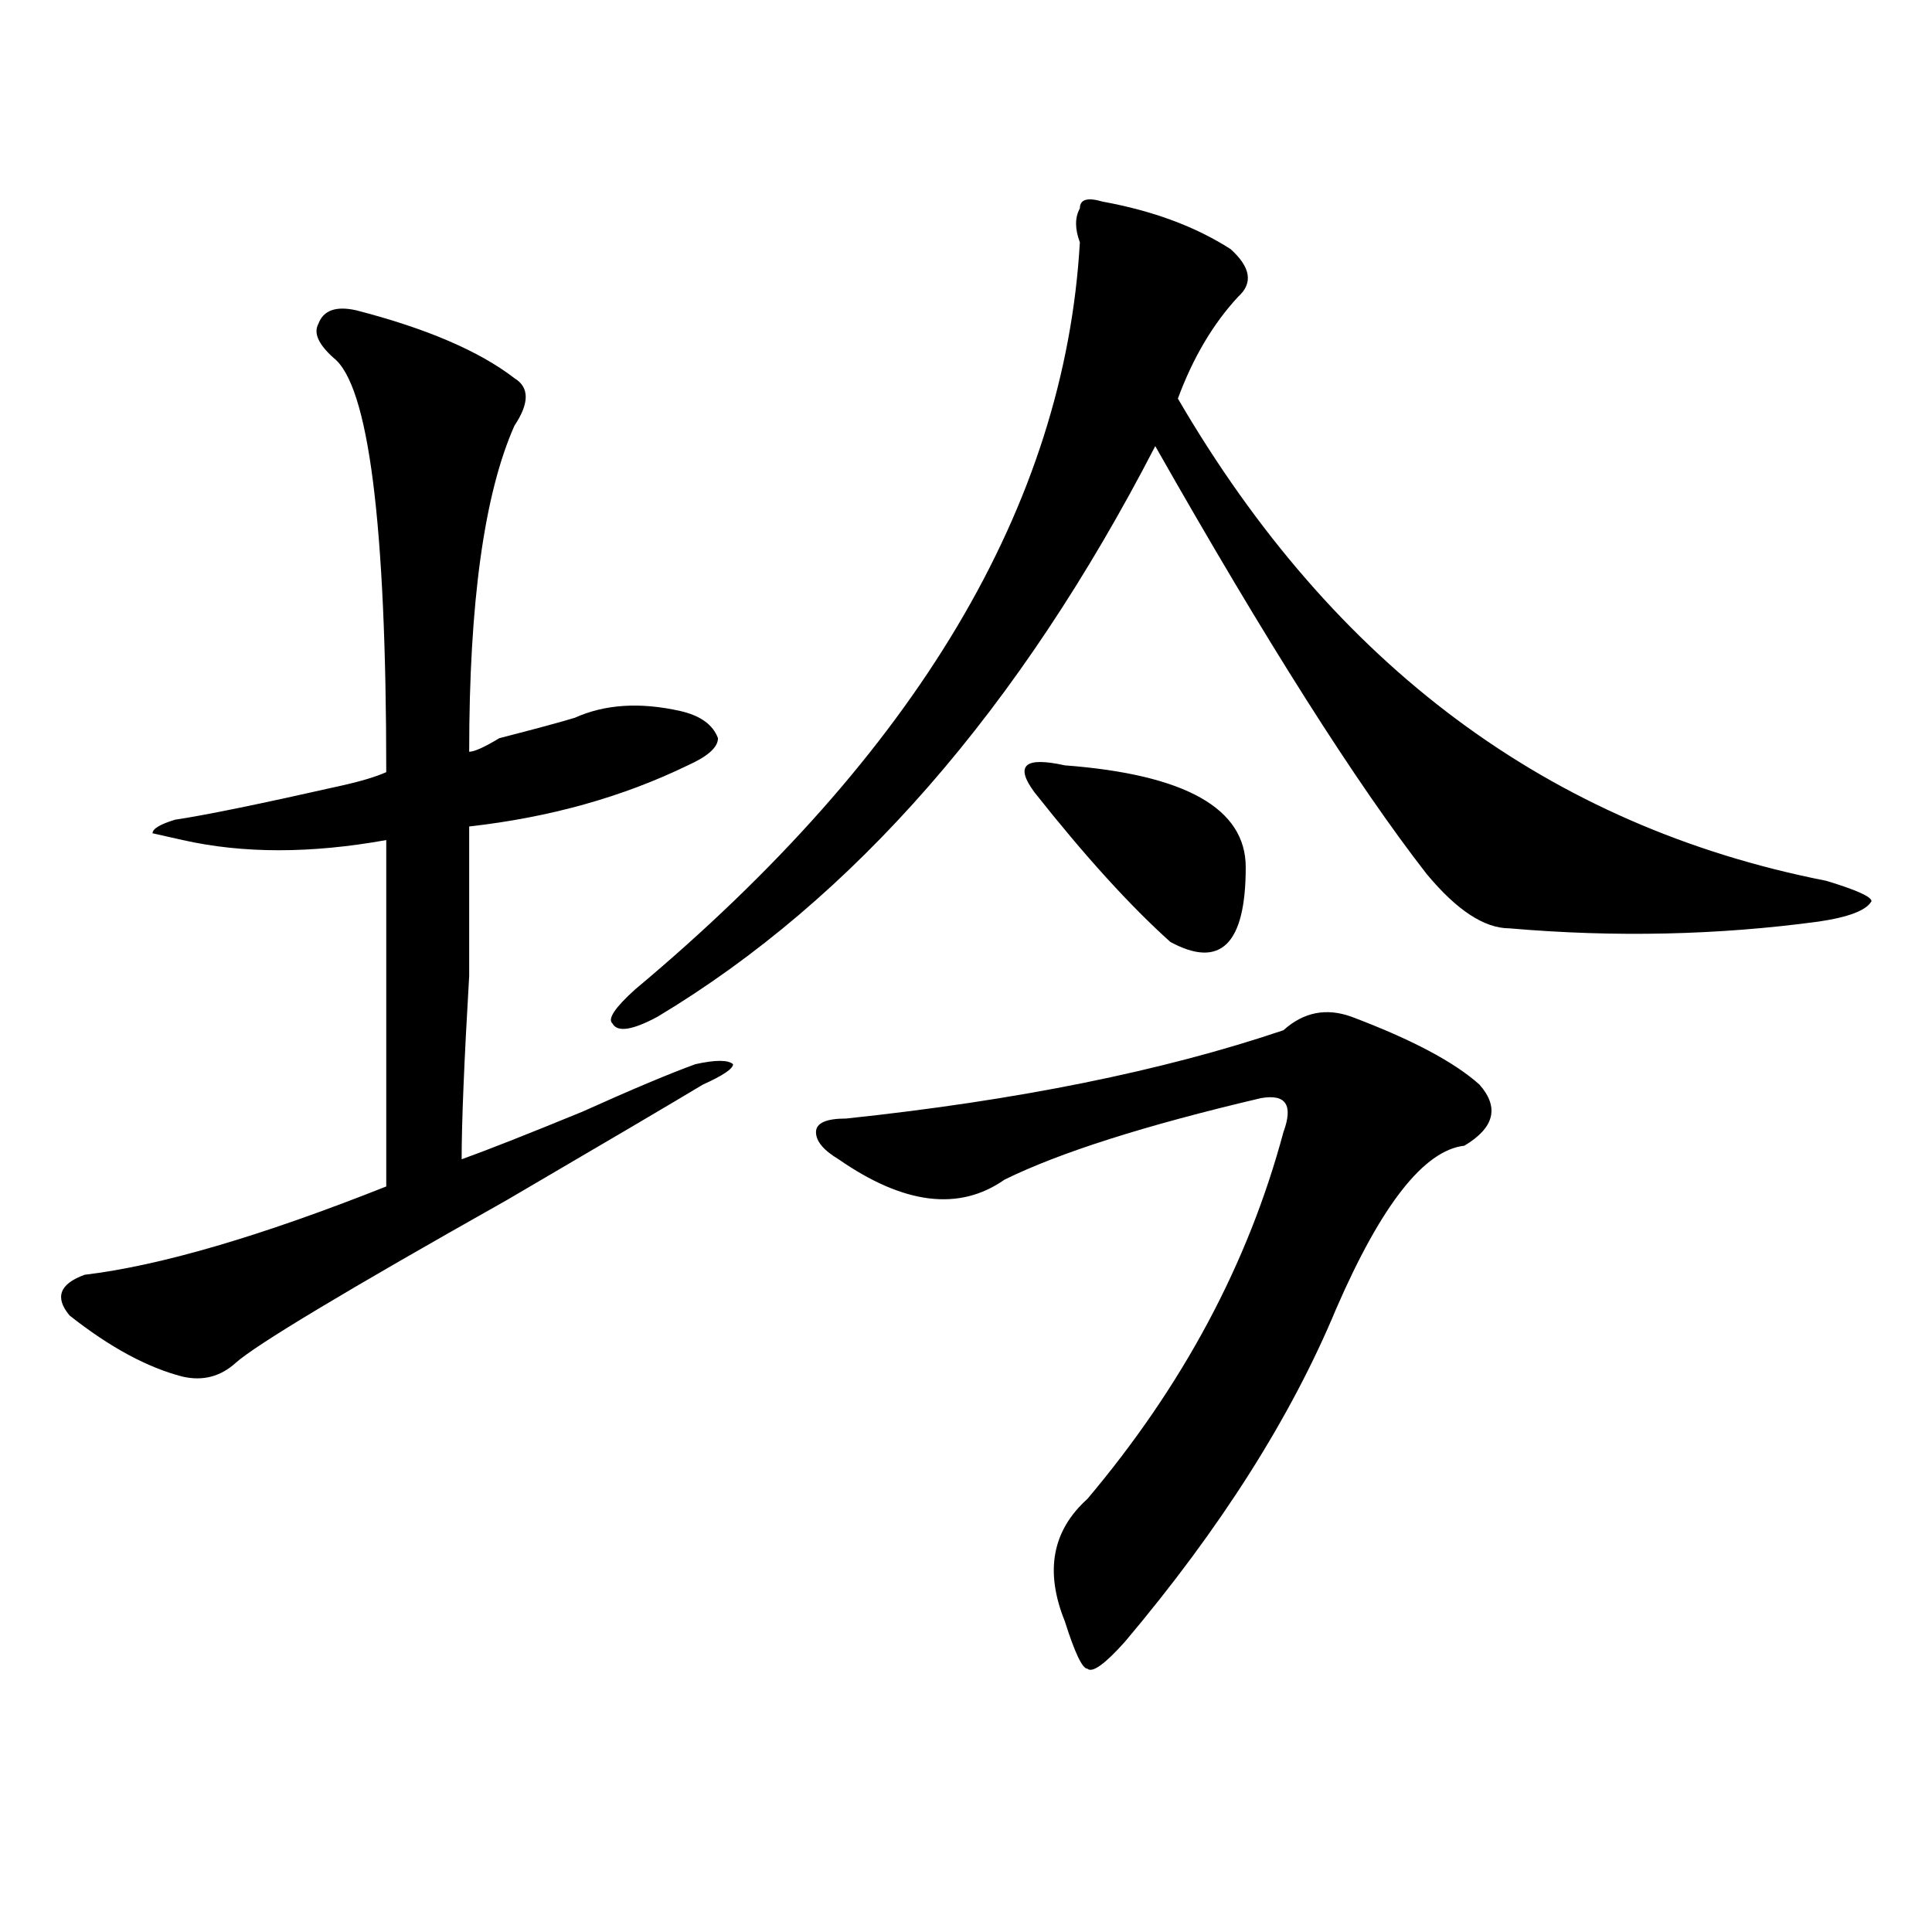 <?xml version="1.0" encoding="utf-8"?>
<!-- Generator: Adobe Illustrator 16.0.0, SVG Export Plug-In . SVG Version: 6.00 Build 0)  -->
<!DOCTYPE svg PUBLIC "-//W3C//DTD SVG 1.1//EN" "http://www.w3.org/Graphics/SVG/1.1/DTD/svg11.dtd">
<svg version="1.1" id="图层_1" xmlns="http://www.w3.org/2000/svg" xmlns:xlink="http://www.w3.org/1999/xlink" x="0px" y="0px"
	 width="1000px" height="1000px" viewBox="0 0 1000 1000" enable-background="new 0 0 1000 1000" xml:space="preserve">
<path d="M184.313,160.594c36.401,9.394,63.718,21.094,81.949,35.156c7.805,4.725,7.805,12.909,0,24.609
	c-15.609,35.156-23.414,91.406-23.414,168.75c2.562,0,7.805-2.307,15.609-7.031c18.171-4.669,31.219-8.185,39.023-10.547
	c15.609-7.031,33.78-8.185,54.633-3.516c10.366,2.362,16.89,7.031,19.512,14.063c0,4.725-5.243,9.394-15.609,14.063
	c-33.841,16.425-71.583,26.972-113.168,31.641c0,14.063,0,39.881,0,77.344c-2.622,44.55-3.902,76.19-3.902,94.922
	c12.987-4.669,33.78-12.854,62.438-24.609c25.976-11.7,45.487-19.885,58.535-24.609c10.366-2.307,16.89-2.307,19.512,0
	c0,2.362-5.243,5.878-15.609,10.547c-15.609,9.394-49.45,29.334-101.461,59.766c-83.29,46.912-130.118,75.037-140.484,84.375
	c-7.805,7.031-16.95,9.394-27.316,7.031c-18.231-4.669-37.743-15.216-58.535-31.641c-7.805-9.338-5.243-16.369,7.805-21.094
	c39.023-4.669,91.034-19.885,156.094-45.703c0-65.588,0-125.354,0-179.297c-39.023,7.031-74.145,7.031-105.363,0l-15.609-3.516
	c0-2.307,3.902-4.669,11.707-7.031c15.609-2.307,44.206-8.185,85.852-17.578c10.366-2.307,18.171-4.669,23.414-7.031
	c0-128.869-9.146-200.391-27.316-214.453c-7.805-7.031-10.427-12.854-7.805-17.578C167.362,160.594,173.886,158.287,184.313,160.594
	z M570.645,104.344c25.976,4.725,48.108,12.909,66.34,24.609c10.366,9.394,11.707,17.578,3.902,24.609
	c-13.048,14.063-23.414,31.641-31.219,52.734c80.608,138.318,192.495,221.484,335.602,249.609
	c15.609,4.725,23.414,8.24,23.414,10.547c-2.622,4.725-11.707,8.24-27.316,10.547c-52.071,7.031-105.363,8.24-159.996,3.516
	c-13.048,0-27.316-9.338-42.926-28.125c-36.462-46.856-83.29-120.685-140.484-221.484
	C527.719,366.862,441.867,465.3,340.406,526.219c-13.048,7.031-20.853,8.24-23.414,3.516c-2.622-2.307,1.28-8.185,11.707-17.578
	c145.667-121.838,222.434-250.763,230.238-386.719c-2.622-7.031-2.622-12.854,0-17.578
	C558.938,103.19,562.84,102.037,570.645,104.344z M664.301,533.25c10.366-9.338,22.073-11.7,35.121-7.031
	c31.219,11.756,53.292,23.456,66.34,35.156c10.366,11.756,7.805,22.303-7.805,31.641c-20.853,2.362-42.926,30.487-66.34,84.375
	c-23.414,56.25-59.876,113.709-109.266,172.266c-10.427,11.7-16.95,16.369-19.512,14.063c-2.622,0-6.524-8.24-11.707-24.609
	c-10.427-25.818-6.524-46.856,11.707-63.281c49.39-58.557,83.229-121.838,101.461-189.844c5.183-14.063,1.28-19.885-11.707-17.578
	c-59.876,14.063-104.083,28.125-132.68,42.188c-23.414,16.425-52.071,12.909-85.852-10.547c-7.805-4.669-11.707-9.338-11.707-14.063
	c0-4.669,5.183-7.031,15.609-7.031C526.378,569.615,601.863,554.344,664.301,533.25z M535.523,410.203
	c-5.243-7.031-6.524-11.7-3.902-14.063c2.562-2.307,9.085-2.307,19.512,0c62.438,4.725,93.656,22.303,93.656,52.734
	c0,39.881-13.048,52.734-39.023,38.672C584.913,468.815,561.499,443.053,535.523,410.203z"/>
</svg>
